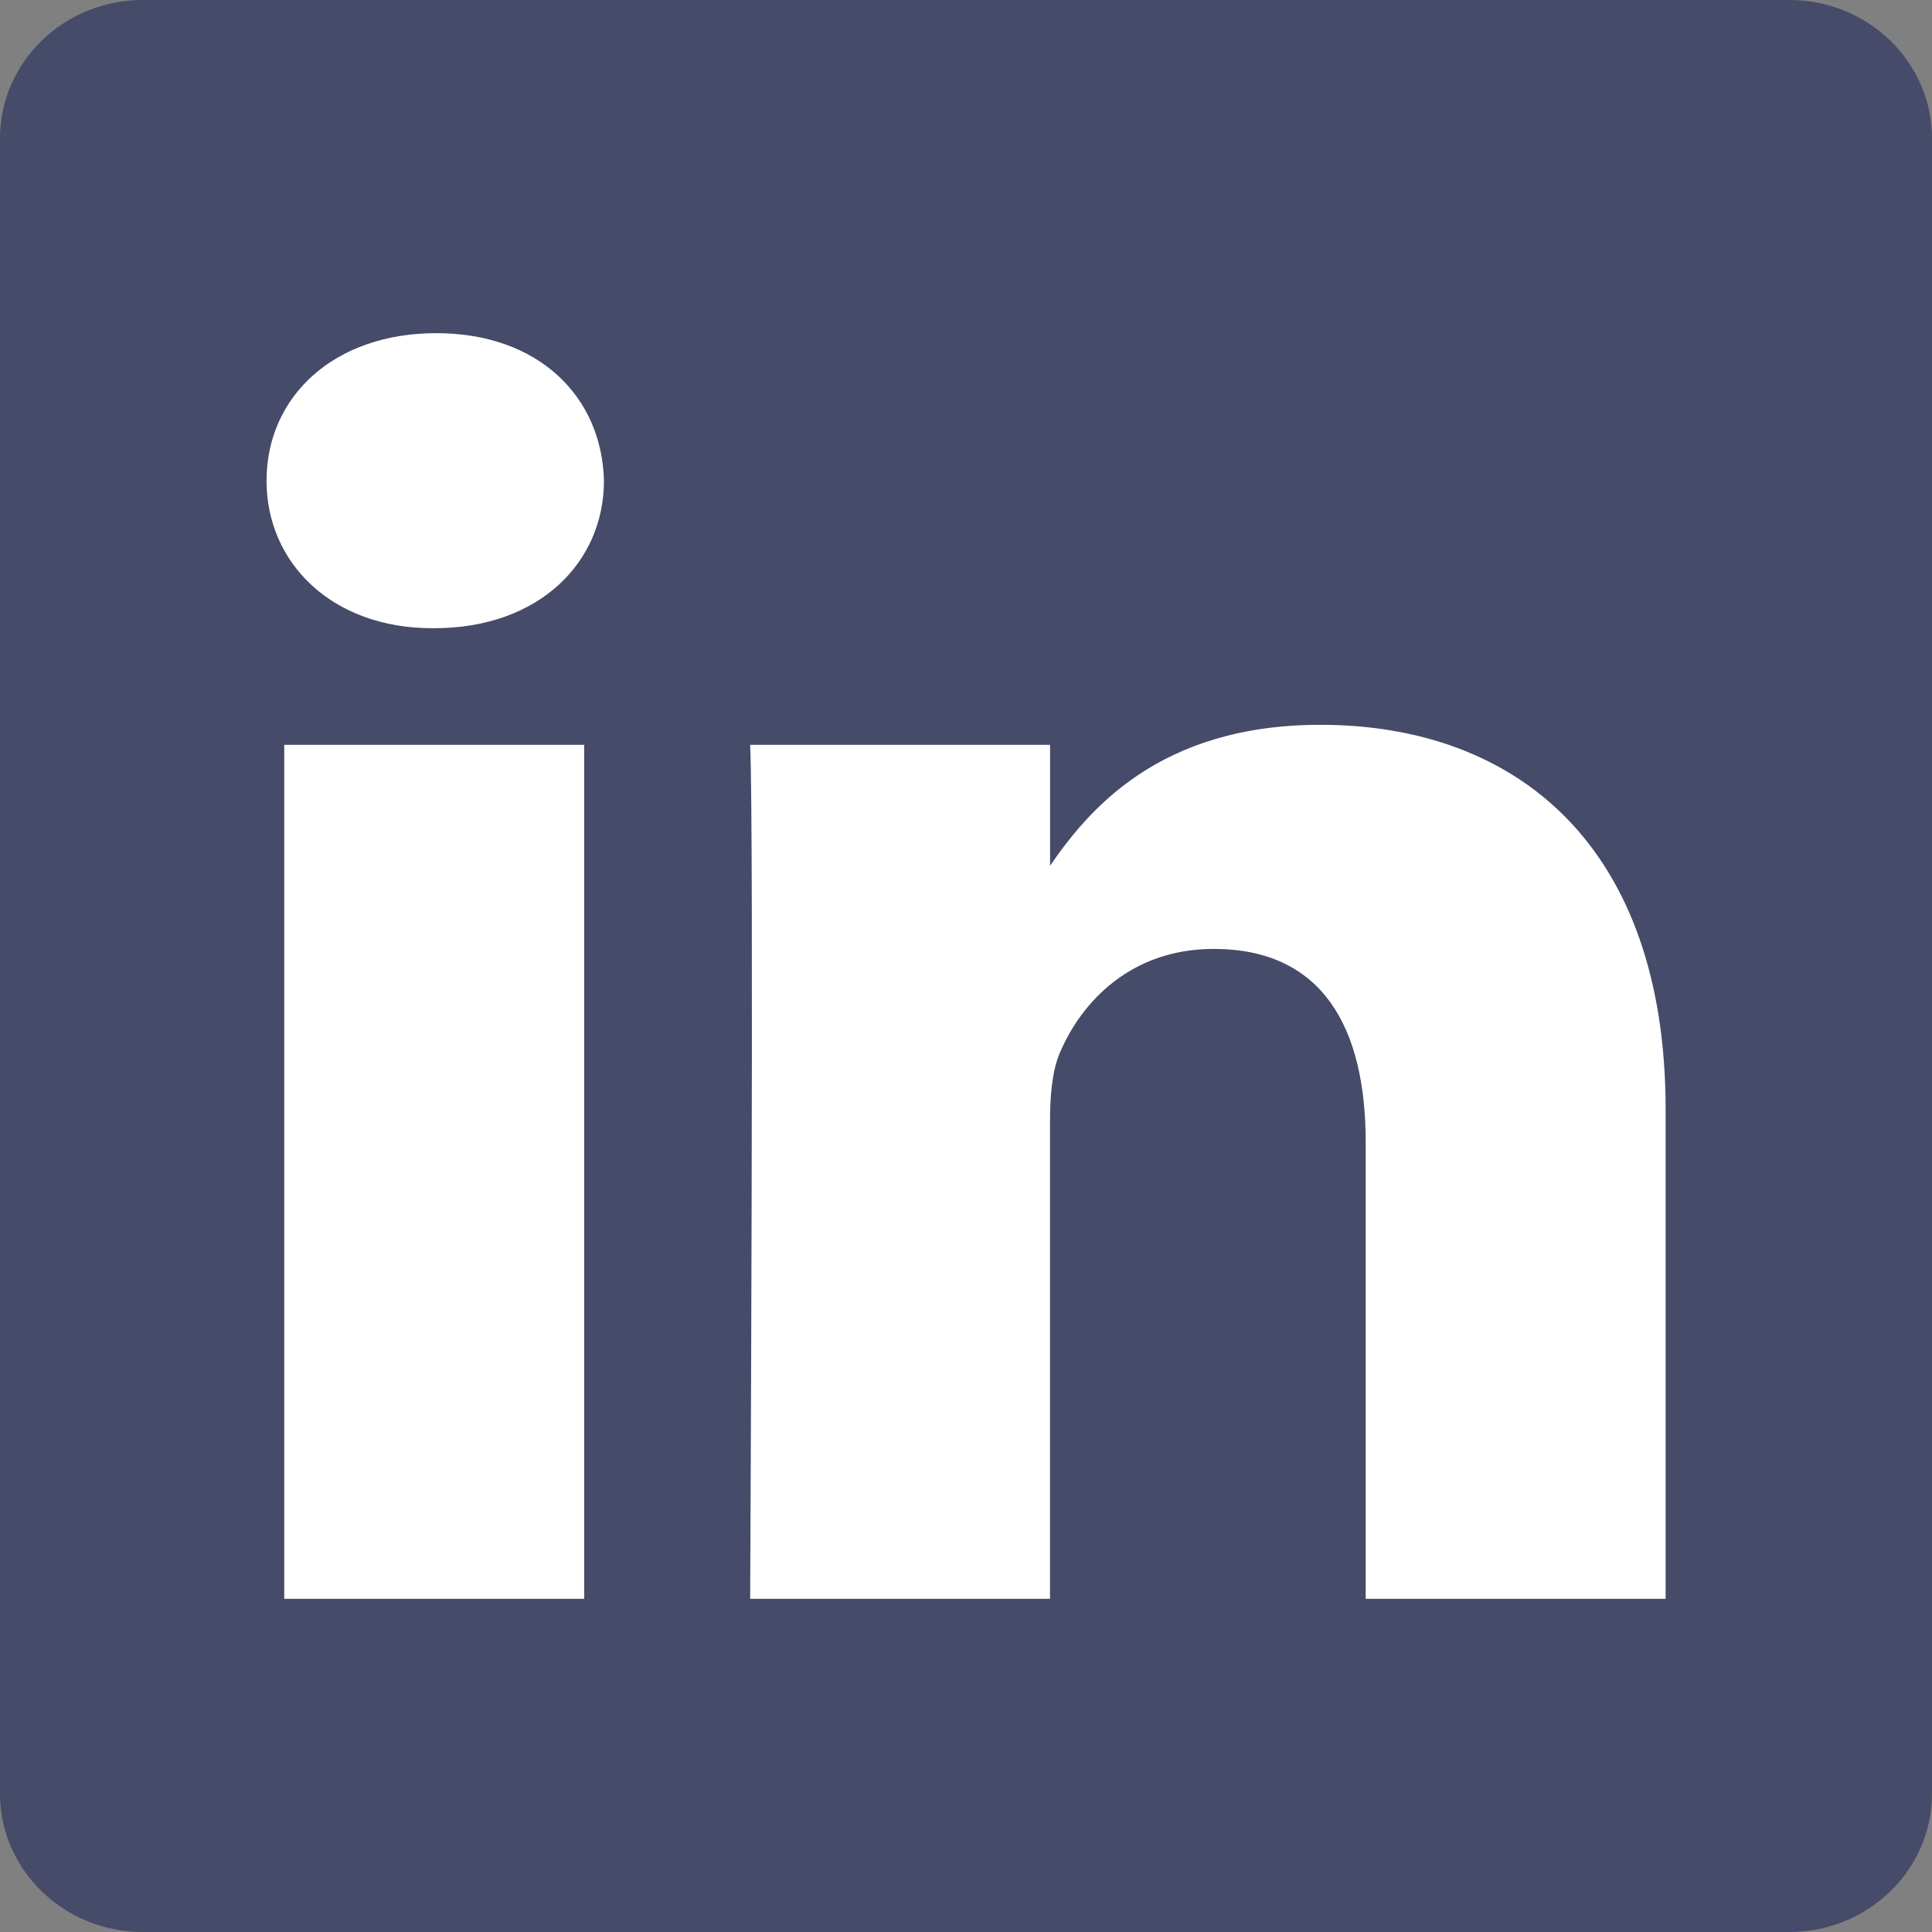 <svg width="25" height="25" viewBox="0 0 25 25" fill="none" xmlns="http://www.w3.org/2000/svg">
<rect x="0" y="0" width="25" height="25" fill="#808080" stroke="none"/>
<path d="M0 1.791C0 0.802 0.828 0 1.848 0H23.152C24.173 0 25 0.802 25 1.791V23.209C25 24.198 24.173 25 23.152 25H1.848C0.828 25 0 24.198 0 23.21V1.791V1.791Z" fill="#454B69"/>
<path d="M7.559 20.689V9.638H3.678V20.689H7.559H7.559ZM5.619 8.129C6.972 8.129 7.815 7.281 7.815 6.22C7.789 5.135 6.972 4.311 5.645 4.311C4.317 4.311 3.449 5.135 3.449 6.22C3.449 7.281 4.291 8.129 5.594 8.129H5.619H5.619ZM9.707 20.689H13.587V14.519C13.587 14.189 13.613 13.858 13.715 13.622C13.996 12.962 14.634 12.279 15.706 12.279C17.11 12.279 17.672 13.292 17.672 14.778V20.689H21.553V14.353C21.553 10.959 19.638 9.379 17.085 9.379C14.992 9.379 14.073 10.486 13.562 11.241H13.588V9.638H9.707C9.758 10.675 9.707 20.69 9.707 20.69V20.689Z" fill="white"/>
</svg>
